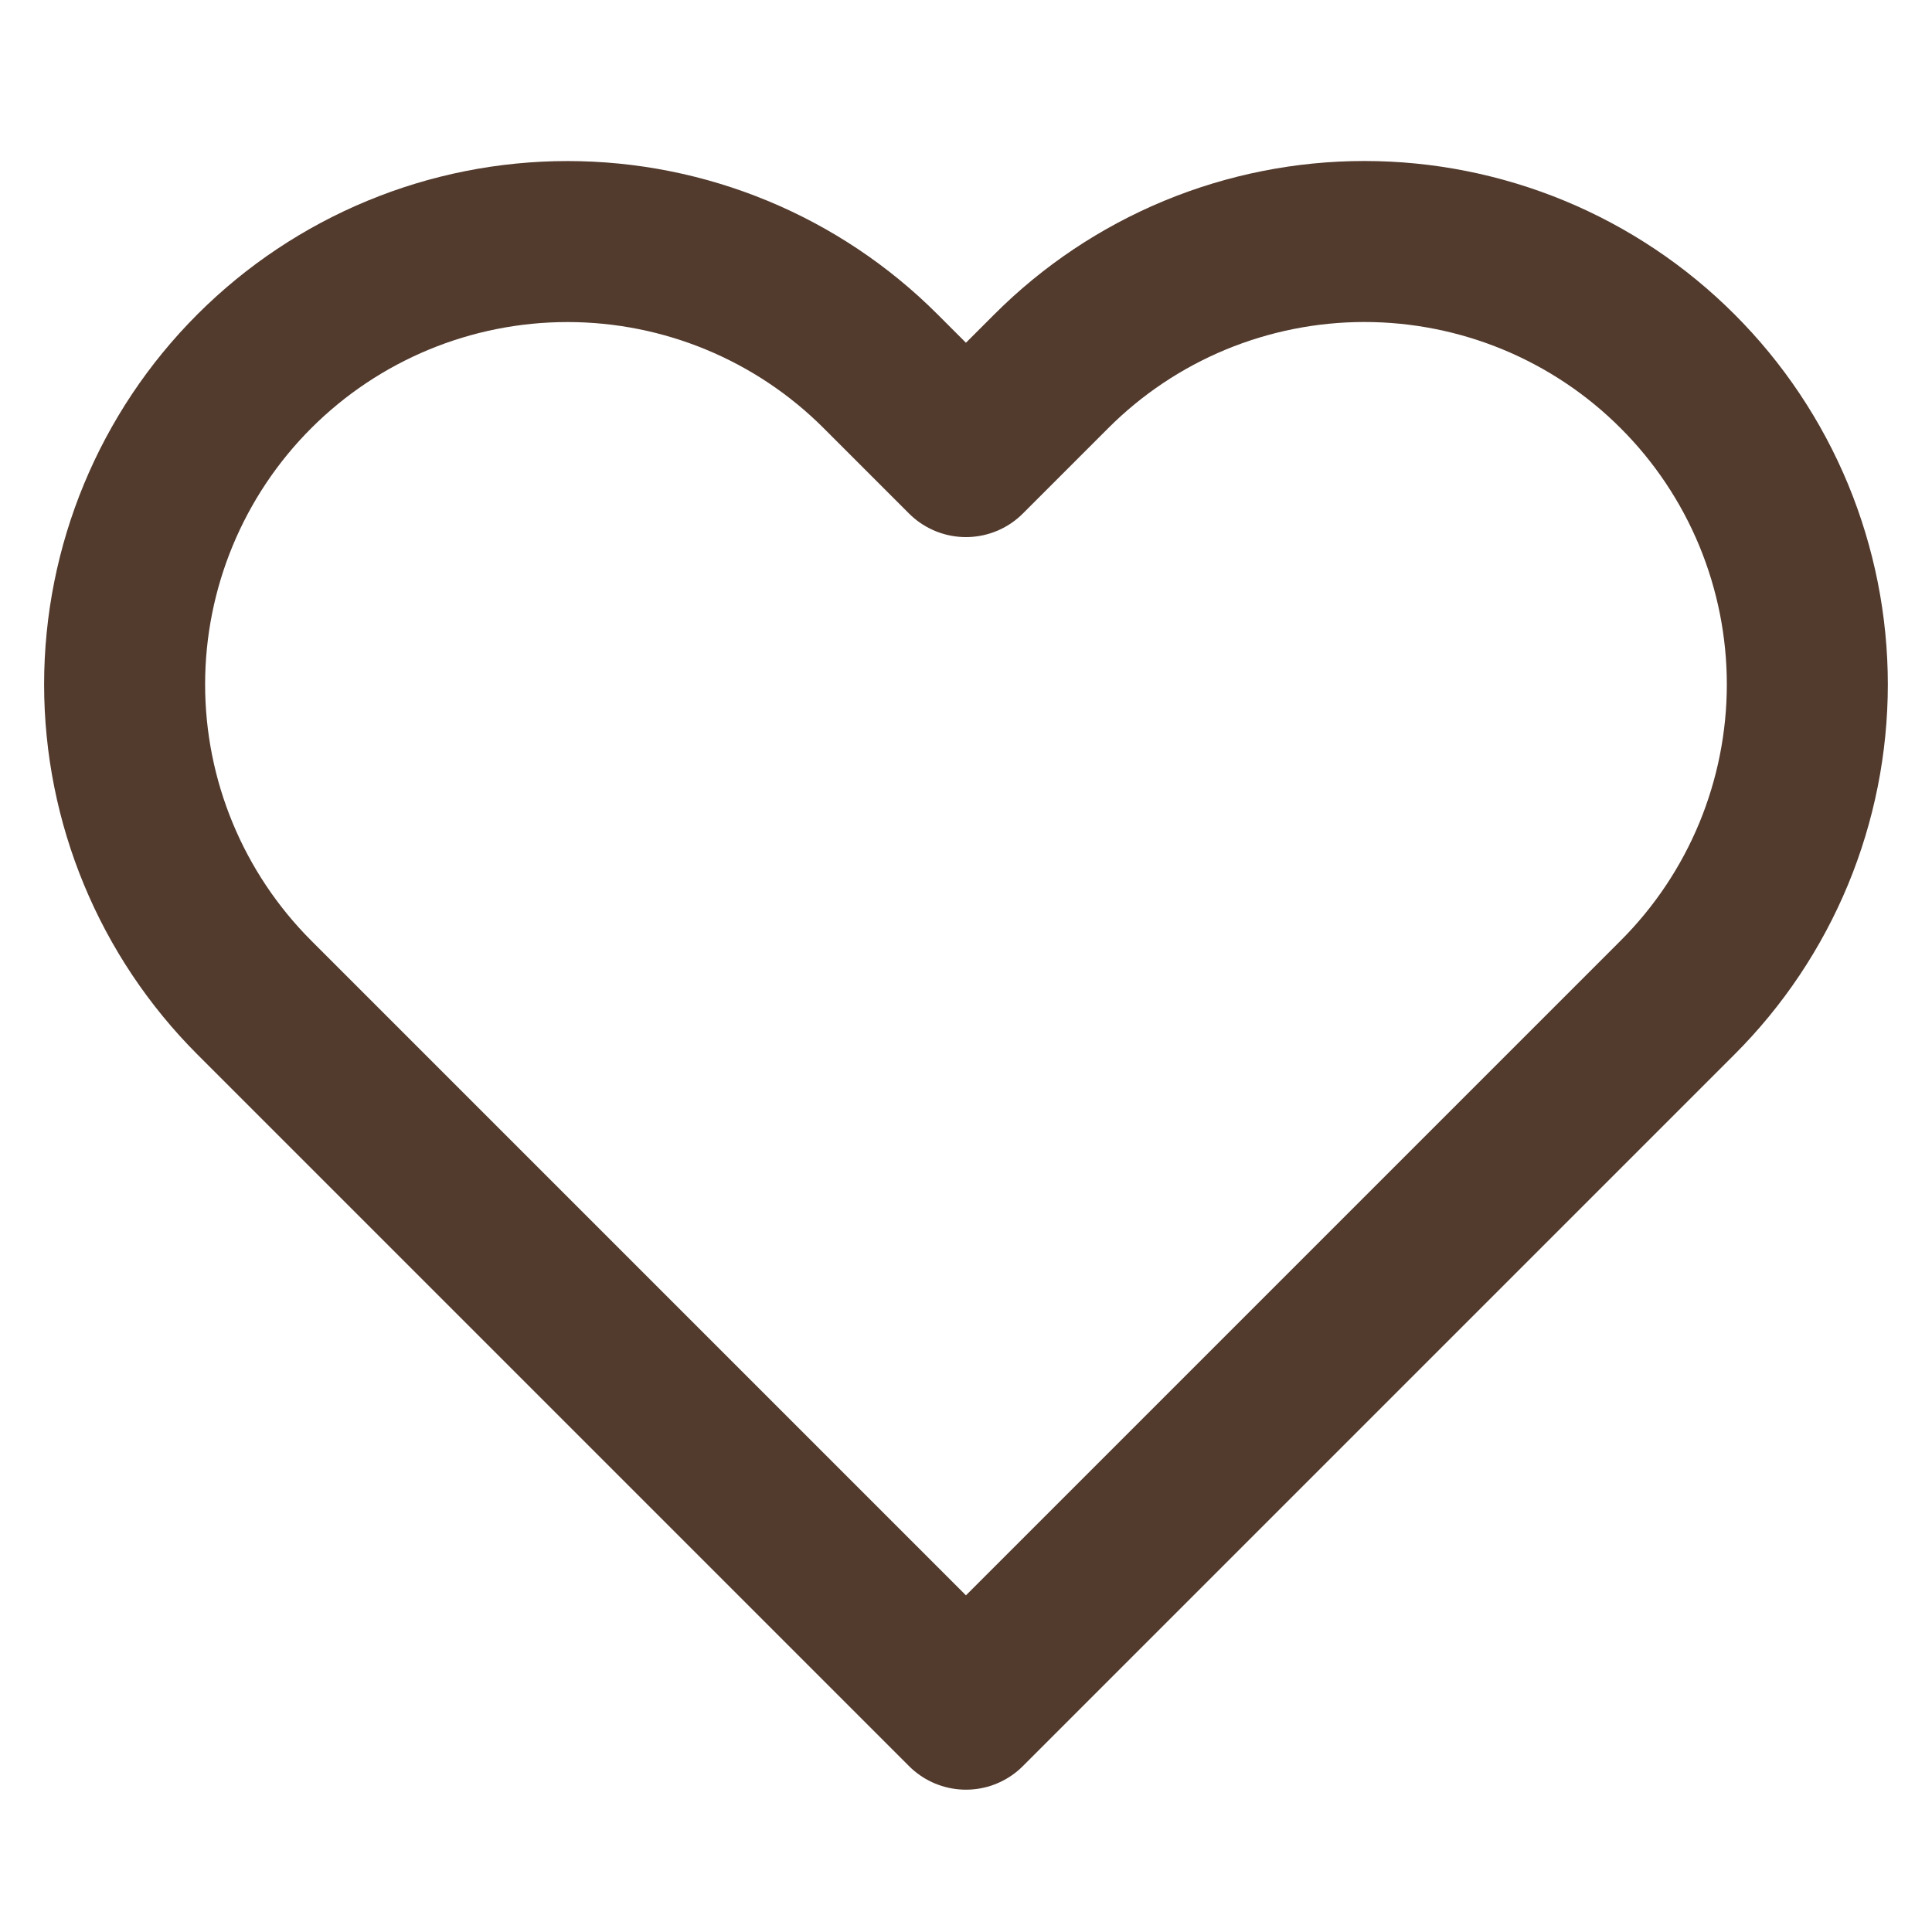 <?xml version="1.0" encoding="UTF-8"?> <svg xmlns="http://www.w3.org/2000/svg" width="36" height="36" viewBox="0 0 36 36" fill="none"><path d="M31.259 6.918C30.493 6.151 29.583 5.543 28.582 5.128C27.581 4.714 26.508 4.5 25.424 4.5C24.34 4.5 23.267 4.714 22.266 5.128C21.265 5.543 20.355 6.151 19.589 6.918L17.999 8.508L16.409 6.918C14.862 5.37 12.763 4.501 10.574 4.501C8.386 4.501 6.287 5.37 4.739 6.918C3.192 8.465 2.322 10.564 2.322 12.753C2.322 14.941 3.192 17.04 4.739 18.588L6.329 20.178L17.999 31.848L29.669 20.178L31.259 18.588C32.026 17.822 32.634 16.912 33.049 15.911C33.463 14.91 33.677 13.836 33.677 12.753C33.677 11.669 33.463 10.596 33.049 9.595C32.634 8.594 32.026 7.684 31.259 6.918Z" stroke="#523A2D" stroke-width="3" stroke-linecap="round" stroke-linejoin="round"></path></svg> 